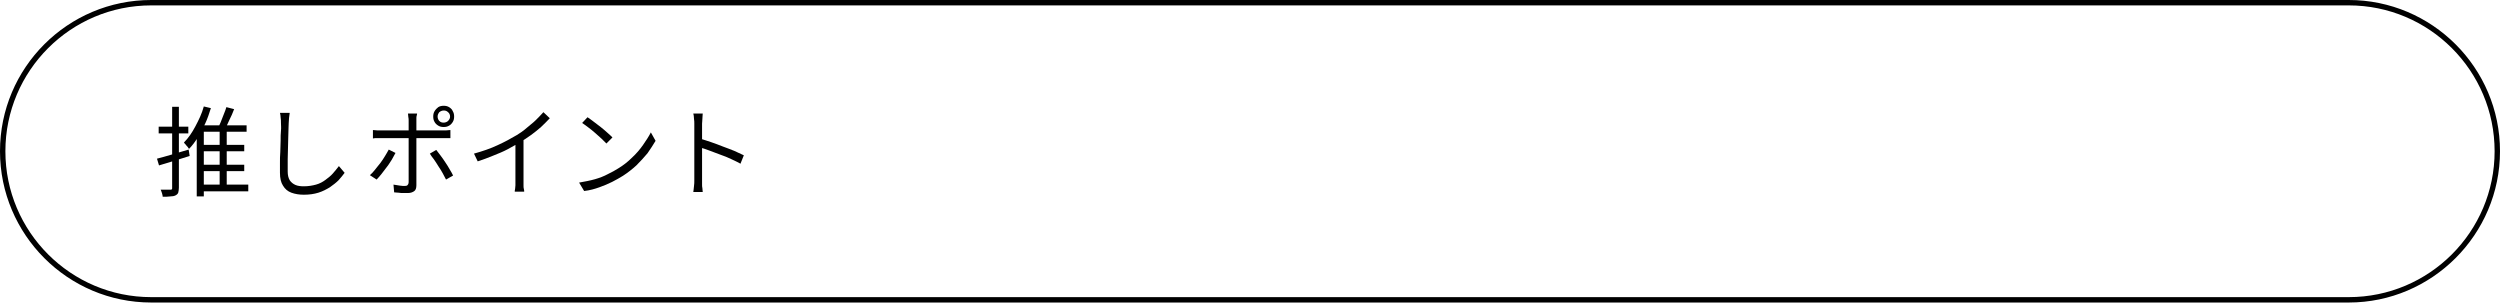 <?xml version="1.0" encoding="utf-8"?>
<!-- Generator: Adobe Illustrator 28.1.0, SVG Export Plug-In . SVG Version: 6.00 Build 0)  -->
<svg version="1.1" id="レイヤー_1" xmlns="http://www.w3.org/2000/svg" xmlns:xlink="http://www.w3.org/1999/xlink" x="0px"
	 y="0px" viewBox="0 0 742.1 89.8" style="enable-background:new 0 0 742.1 89.8;" xml:space="preserve">
<path d="M697.2,89.8H44.9C20.1,89.8,0,69.6,0,44.9C0,20.1,20.1,0,44.9,0h652.3c24.7,0,44.9,20.1,44.9,44.9
	C742.1,69.6,721.9,89.8,697.2,89.8z M44.9,1.6C21,1.6,1.6,21,1.6,44.9S21,88.2,44.9,88.2h652.3c23.9,0,43.3-19.4,43.3-43.3
	S721.1,1.6,697.2,1.6H44.9z"/>
<g>
	<g>
		<path d="M46.6,47.1c1.2-0.3,2.6-0.7,4.3-1.2c1.7-0.5,3.4-1,5.1-1.5l0.3,1.9c-1.6,0.5-3.2,1-4.8,1.5c-1.6,0.5-3,0.9-4.3,1.3
			L46.6,47.1z M47.1,37.6h8.8v2h-8.8V37.6z M51,31.7h2.1v24c0,0.6-0.1,1.1-0.2,1.5c-0.1,0.3-0.4,0.6-0.8,0.8
			c-0.4,0.2-0.9,0.3-1.5,0.3c-0.6,0.1-1.4,0.1-2.3,0.1c0-0.3-0.1-0.6-0.2-1c-0.1-0.4-0.3-0.8-0.4-1.1c0.7,0,1.3,0,1.8,0
			c0.5,0,0.9,0,1.1,0c0.2,0,0.3,0,0.4-0.1c0.1-0.1,0.1-0.2,0.1-0.4V31.7z M60.5,31.6l2.1,0.5c-0.5,1.6-1,3.1-1.7,4.6
			c-0.7,1.5-1.4,2.9-2.2,4.1c-0.8,1.3-1.6,2.4-2.6,3.4c-0.1-0.2-0.2-0.3-0.4-0.6c-0.2-0.2-0.4-0.4-0.6-0.7c-0.2-0.2-0.4-0.4-0.5-0.6
			c1.3-1.3,2.4-2.9,3.4-4.8S59.9,33.8,60.5,31.6z M60.5,37.2h12.7v1.9H60.5v19.2h-2.1v-20l1.2-1.2H60.5z M59.1,54.8h14.6v2H59.1
			V54.8z M59.3,43h13.2v1.9H59.3V43z M59.3,48.9h13.2v1.9H59.3V48.9z M67.2,31.8l2.3,0.6c-0.4,1.1-0.9,2.2-1.5,3.4
			c-0.5,1.2-1,2.2-1.5,3l-1.9-0.5c0.3-0.6,0.6-1.3,0.9-2c0.3-0.8,0.6-1.5,0.9-2.3C66.8,33.1,67,32.4,67.2,31.8z M65.2,38.2h2.1v17.4
			h-2.1V38.2z"/>
		<path d="M86,33.5c-0.1,0.5-0.1,1-0.2,1.5c0,0.5-0.1,1-0.1,1.5c0,0.8-0.1,1.8-0.1,3c0,1.2-0.1,2.5-0.1,3.8c0,1.3-0.1,2.7-0.1,4
			s0,2.5,0,3.6c0,1.1,0.2,1.9,0.6,2.6c0.4,0.6,1,1.1,1.7,1.4c0.7,0.3,1.5,0.4,2.5,0.4c1.3,0,2.5-0.2,3.6-0.5c1.1-0.3,2-0.8,2.8-1.4
			c0.8-0.6,1.6-1.2,2.2-1.9c0.6-0.7,1.2-1.4,1.8-2.2l1.7,2c-0.5,0.7-1.1,1.4-1.8,2.2c-0.7,0.7-1.6,1.4-2.6,2.1
			c-1,0.6-2.1,1.2-3.4,1.6c-1.3,0.4-2.7,0.6-4.3,0.6c-1.4,0-2.6-0.2-3.7-0.6c-1.1-0.4-1.9-1.1-2.5-2.1c-0.6-0.9-0.9-2.2-0.9-3.8
			c0-0.9,0-1.8,0-2.9c0-1.1,0-2.1,0.1-3.3c0-1.1,0.1-2.2,0.1-3.3c0-1.1,0-2.1,0.1-3s0-1.7,0-2.3c0-0.5,0-1.1-0.1-1.6
			c0-0.5-0.1-1-0.2-1.4L86,33.5z"/>
		<path d="M117.4,45.4c-0.3,0.6-0.7,1.3-1.1,2c-0.5,0.7-0.9,1.5-1.5,2.2c-0.5,0.7-1.1,1.4-1.6,2.1c-0.5,0.6-1,1.2-1.4,1.6l-2-1.3
			c0.5-0.4,1-1,1.5-1.6c0.5-0.6,1-1.3,1.6-2c0.5-0.7,1-1.4,1.4-2.1c0.4-0.7,0.8-1.3,1.1-1.9L117.4,45.4z M110.7,38.6
			c0.4,0,0.8,0.1,1.2,0.1c0.4,0,0.8,0,1.3,0c0.2,0,0.7,0,1.4,0c0.7,0,1.6,0,2.6,0s2.1,0,3.3,0c1.2,0,2.3,0,3.5,0c1.2,0,2.3,0,3.3,0
			s1.9,0,2.6,0c0.7,0,1.2,0,1.4,0c0.3,0,0.7,0,1.2,0c0.4,0,0.8-0.1,1.2-0.1V41c-0.4,0-0.8,0-1.2,0c-0.4,0-0.8,0-1.1,0
			c-0.3,0-0.7,0-1.4,0c-0.7,0-1.6,0-2.6,0s-2.1,0-3.3,0c-1.2,0-2.3,0-3.5,0c-1.2,0-2.3,0-3.3,0c-1,0-1.9,0-2.6,0c-0.7,0-1.2,0-1.5,0
			c-0.4,0-0.8,0-1.3,0c-0.4,0-0.8,0-1.2,0.1V38.6z M123.8,33.7c0,0.1,0,0.3-0.1,0.6s-0.1,0.5-0.1,0.8c0,0.3,0,0.5,0,0.7
			c0,0.5,0,1.1,0,1.7s0,1.3,0,1.9c0,0.6,0,1.2,0,1.7c0,0.4,0,0.9,0,1.7c0,0.7,0,1.6,0,2.5s0,1.9,0,2.9c0,1,0,1.9,0,2.8s0,1.7,0,2.4
			c0,0.7,0,1.2,0,1.6c0,0.8-0.2,1.4-0.6,1.7s-1,0.6-1.9,0.6c-0.4,0-0.9,0-1.3,0c-0.5,0-1,0-1.5-0.1c-0.5,0-0.9-0.1-1.3-0.1l-0.2-2.3
			c0.6,0.1,1.3,0.2,1.9,0.3c0.6,0.1,1.1,0.1,1.5,0.1s0.7-0.1,0.8-0.3c0.2-0.2,0.3-0.5,0.3-0.8c0-0.3,0-0.7,0-1.4s0-1.4,0-2.3
			s0-1.8,0-2.8c0-1,0-1.9,0-2.8c0-0.9,0-1.6,0-2.3c0-0.6,0-1.1,0-1.3c0-0.3,0-0.8,0-1.5s0-1.3,0-2.1s0-1.3,0-1.8
			c0-0.3,0-0.7-0.1-1.1c0-0.4-0.1-0.7-0.1-1H123.8z M129.5,44.5c0.4,0.5,0.8,1,1.3,1.7c0.5,0.6,0.9,1.3,1.4,2
			c0.5,0.7,0.9,1.4,1.3,2.1c0.4,0.7,0.8,1.3,1,1.8l-2.1,1.2c-0.3-0.6-0.6-1.2-1-1.9c-0.4-0.7-0.8-1.4-1.3-2.1
			c-0.4-0.7-0.9-1.4-1.3-2c-0.5-0.6-0.9-1.2-1.2-1.7L129.5,44.5z M128.6,34.6c0-0.6,0.1-1.1,0.4-1.6c0.3-0.5,0.7-0.9,1.1-1.2
			c0.5-0.3,1-0.4,1.6-0.4c0.6,0,1.1,0.1,1.6,0.4c0.5,0.3,0.9,0.7,1.1,1.2c0.3,0.5,0.4,1,0.4,1.6s-0.1,1.1-0.4,1.6
			c-0.3,0.5-0.7,0.9-1.1,1.1c-0.5,0.3-1,0.4-1.6,0.4c-0.6,0-1.1-0.1-1.6-0.4c-0.5-0.3-0.9-0.7-1.1-1.1
			C128.7,35.7,128.6,35.2,128.6,34.6z M129.9,34.6c0,0.5,0.2,1,0.5,1.3c0.4,0.4,0.8,0.5,1.3,0.5c0.5,0,1-0.2,1.3-0.5
			c0.4-0.4,0.6-0.8,0.6-1.3s-0.2-1-0.6-1.3c-0.4-0.4-0.8-0.5-1.3-0.5c-0.5,0-0.9,0.2-1.3,0.5C130.1,33.7,129.9,34.1,129.9,34.6z"/>
		<path d="M140.7,45.6c2.5-0.7,4.9-1.5,7-2.5c2.2-1,4-2,5.7-3c1-0.6,2-1.3,2.9-2.1s1.9-1.5,2.7-2.3s1.6-1.6,2.3-2.4l1.9,1.8
			c-0.8,0.9-1.7,1.7-2.6,2.6c-0.9,0.8-1.9,1.6-3,2.4c-1.1,0.8-2.2,1.5-3.3,2.2c-1.1,0.6-2.3,1.3-3.6,2s-2.8,1.3-4.3,1.9
			c-1.5,0.6-3,1.2-4.6,1.7L140.7,45.6z M152.9,41.4l2.5-0.8v13.2c0,0.4,0,0.8,0,1.2c0,0.4,0,0.8,0.1,1.1s0.1,0.6,0.1,0.8h-2.8
			c0-0.2,0-0.5,0.1-0.8c0-0.3,0.1-0.7,0.1-1.1c0-0.4,0-0.8,0-1.2V41.4z"/>
		<path d="M171.9,54.2c1.7-0.3,3.3-0.6,4.7-1c1.4-0.4,2.7-0.9,3.8-1.5c1.2-0.6,2.2-1.1,3.1-1.7c1.5-0.9,2.9-2,4.1-3.2
			c1.3-1.2,2.4-2.5,3.3-3.8c0.9-1.3,1.7-2.5,2.3-3.7l1.4,2.5c-0.7,1.2-1.5,2.4-2.4,3.7c-1,1.2-2.1,2.4-3.3,3.6
			c-1.2,1.1-2.6,2.2-4,3.1c-1,0.6-2,1.2-3.2,1.8c-1.2,0.6-2.4,1.1-3.8,1.6c-1.4,0.5-2.8,0.9-4.5,1.1L171.9,54.2z M174.4,34.8
			c0.5,0.3,1.1,0.8,1.8,1.3s1.4,1.1,2.1,1.6c0.7,0.6,1.4,1.1,2,1.7c0.6,0.5,1.1,1,1.5,1.4l-1.8,1.8c-0.4-0.4-0.8-0.8-1.4-1.4
			c-0.6-0.5-1.2-1.1-1.9-1.7c-0.7-0.6-1.4-1.2-2.1-1.7s-1.3-1-1.8-1.3L174.4,34.8z"/>
		<path d="M206.1,53.5c0-0.3,0-0.8,0-1.6s0-1.8,0-2.9c0-1.1,0-2.3,0-3.6s0-2.5,0-3.6c0-1.2,0-2.2,0-3.1c0-0.9,0-1.6,0-2
			c0-0.4,0-0.9-0.1-1.5c0-0.6-0.1-1.1-0.2-1.5h2.8c0,0.4-0.1,0.9-0.1,1.5c0,0.6-0.1,1.1-0.1,1.5c0,0.8,0,1.7,0,2.7s0,2.2,0,3.4
			s0,2.4,0,3.5c0,1.2,0,2.3,0,3.3s0,1.9,0,2.6c0,0.7,0,1.2,0,1.4c0,0.3,0,0.7,0,1.1c0,0.4,0,0.8,0.1,1.2c0,0.4,0.1,0.8,0.1,1.1h-2.8
			c0.1-0.5,0.1-1,0.2-1.7C206.1,54.6,206.1,54.1,206.1,53.5z M208,41.2c0.9,0.3,2,0.6,3.1,1c1.1,0.4,2.3,0.8,3.5,1.3
			c1.2,0.4,2.3,0.9,3.4,1.3c1.1,0.5,2,0.9,2.8,1.3l-1,2.5c-0.8-0.5-1.8-0.9-2.8-1.4c-1-0.5-2.1-0.9-3.2-1.3
			c-1.1-0.4-2.1-0.8-3.2-1.2s-1.9-0.7-2.7-0.9V41.2z"/>
	</g>
</g>
</svg>
